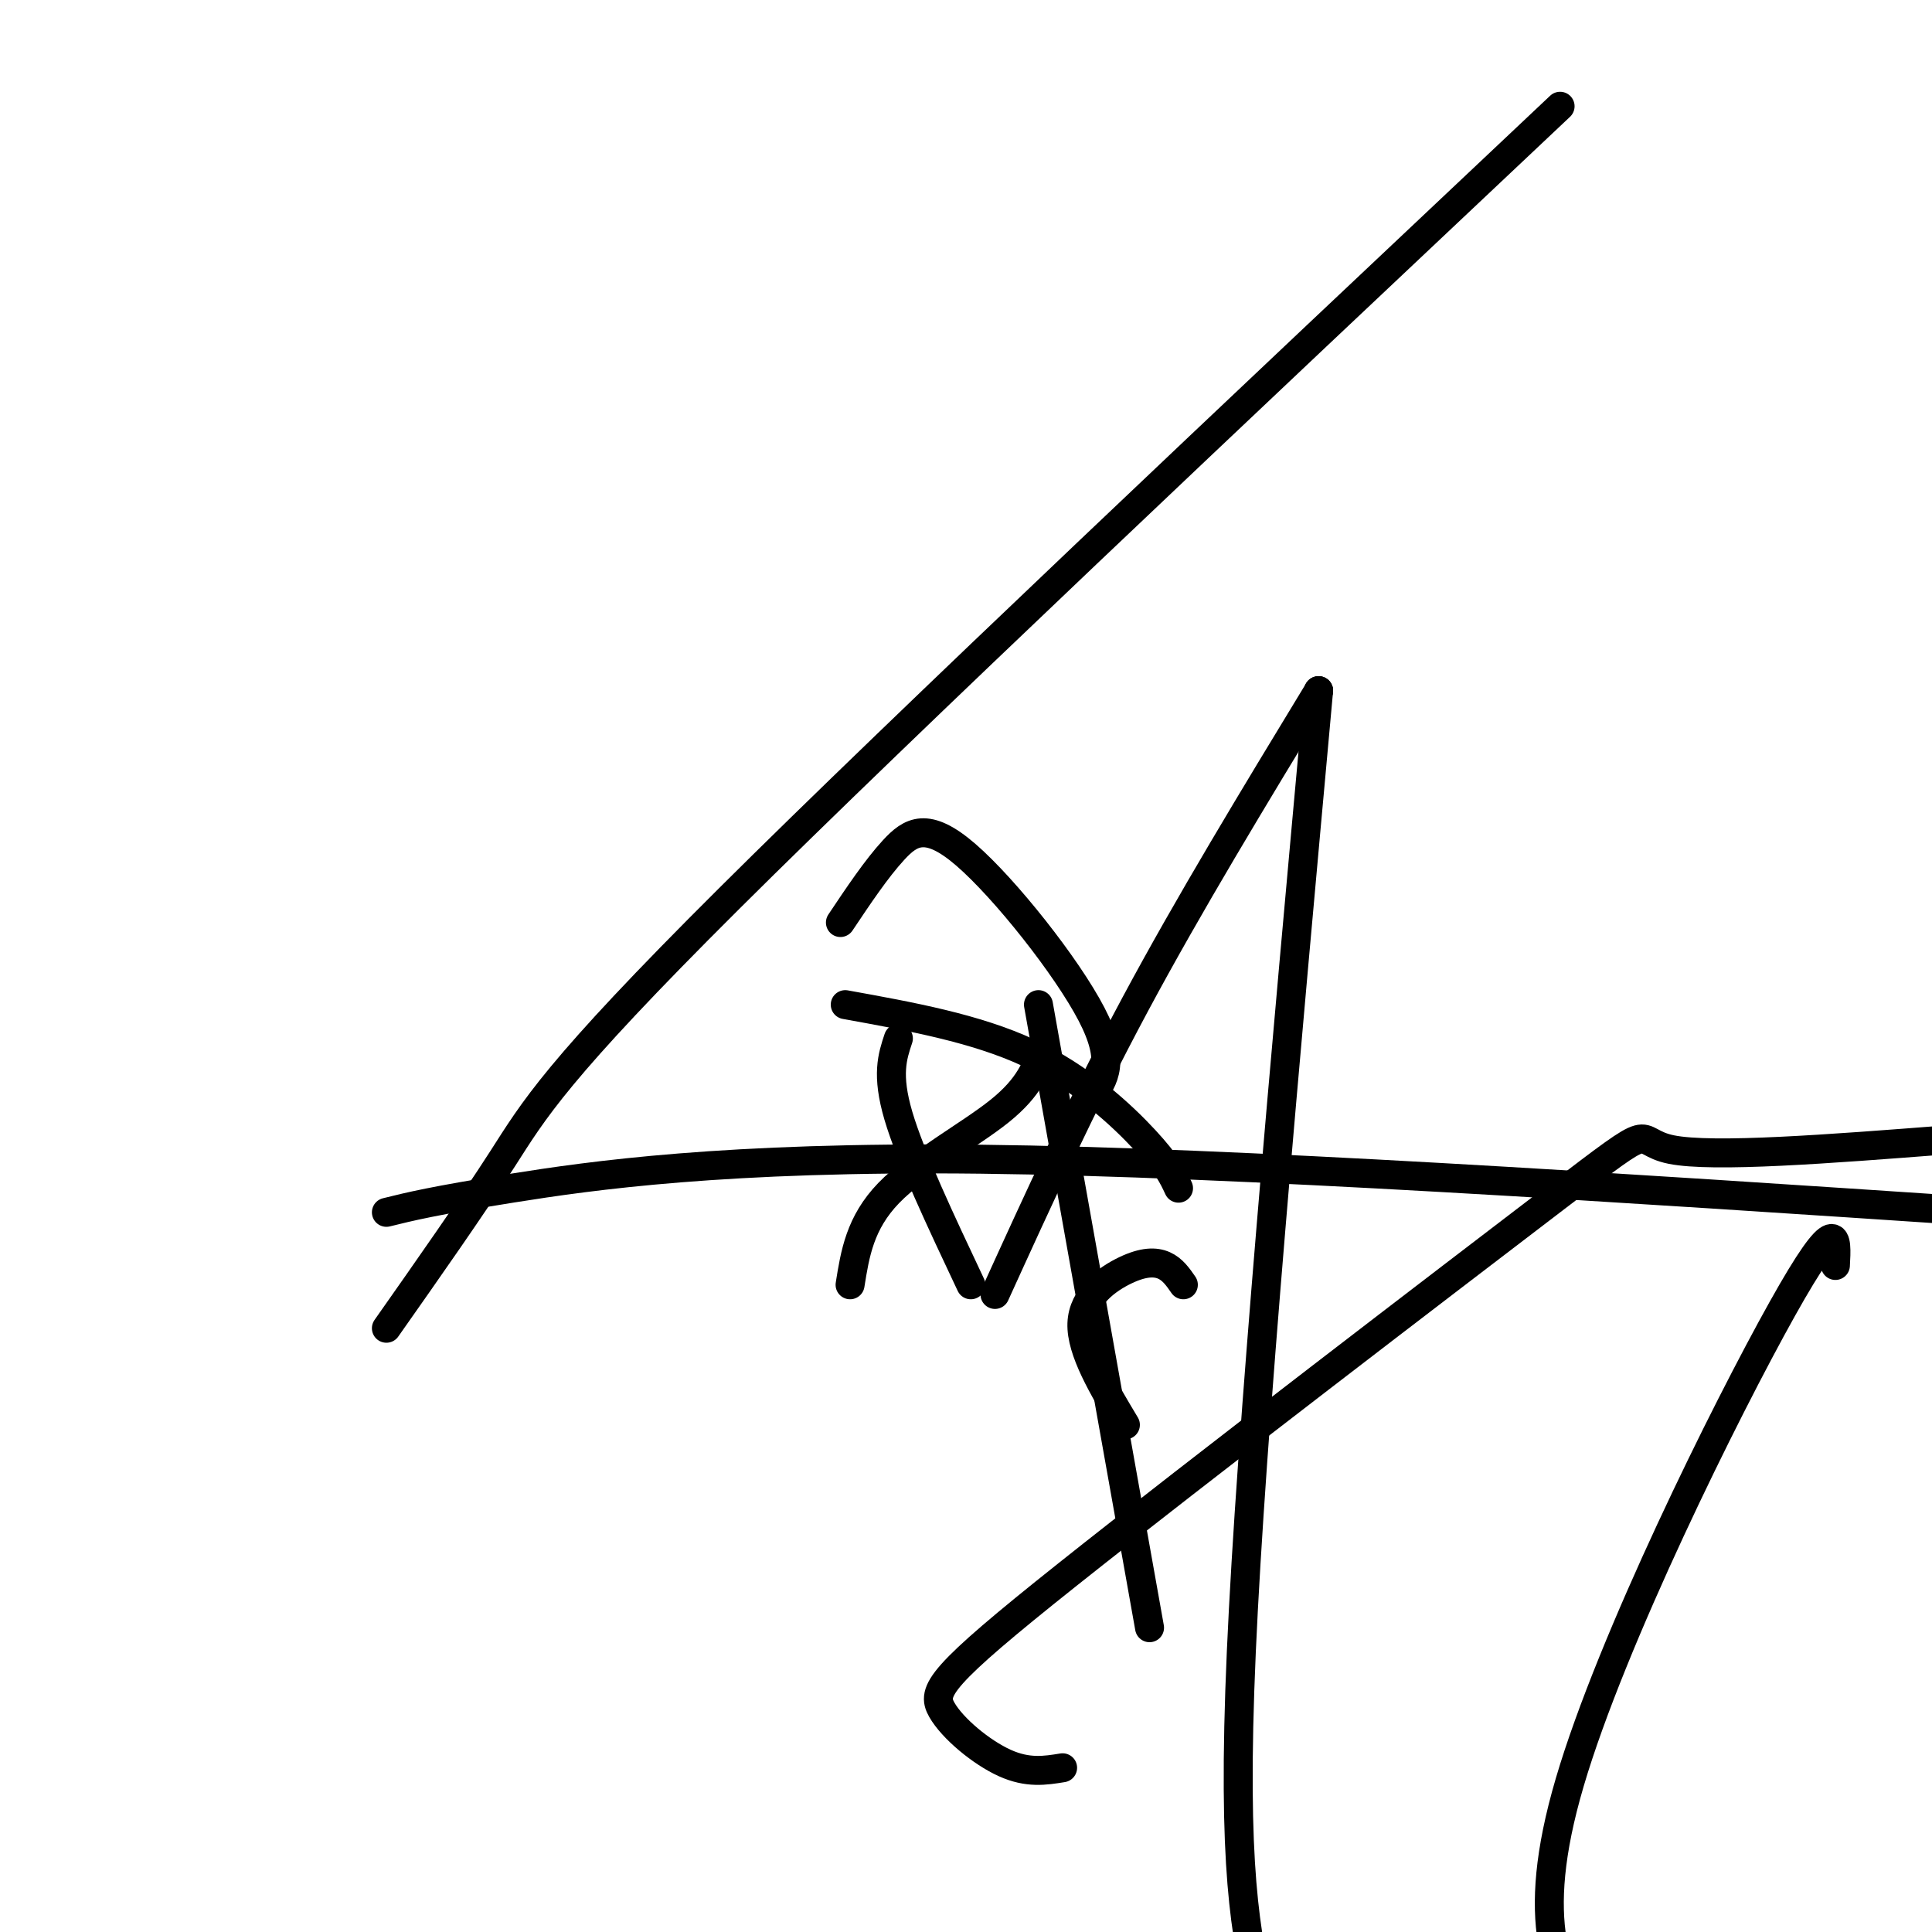<svg viewBox='0 0 400 400' version='1.1' xmlns='http://www.w3.org/2000/svg' xmlns:xlink='http://www.w3.org/1999/xlink'><g fill='none' stroke='#000000' stroke-width='6' stroke-linecap='round' stroke-linejoin='round'><path d='M323,22c-67.933,64.022 -135.867,128.044 -172,164c-36.133,35.956 -40.467,43.844 -47,54c-6.533,10.156 -15.267,22.578 -24,35'/><path d='M80,251c4.844,-1.200 9.689,-2.400 26,-5c16.311,-2.600 44.089,-6.600 97,-6c52.911,0.600 130.956,5.800 209,11'/><path d='M380,262c0.333,-5.933 0.667,-11.867 -11,9c-11.667,20.867 -35.333,68.533 -44,98c-8.667,29.467 -2.333,40.733 4,52'/><path d='M403,236c-24.204,1.875 -48.408,3.750 -57,2c-8.592,-1.750 -1.573,-7.126 -24,10c-22.427,17.126 -74.300,56.756 -101,78c-26.700,21.244 -28.227,24.104 -26,28c2.227,3.896 8.208,8.827 13,11c4.792,2.173 8.396,1.586 12,1'/><path d='M244,246c-1.133,-2.444 -2.267,-4.889 -7,-10c-4.733,-5.111 -13.067,-12.889 -24,-18c-10.933,-5.111 -24.467,-7.556 -38,-10'/><path d='M186,215c-1.250,3.750 -2.500,7.500 0,16c2.500,8.500 8.750,21.750 15,35'/><path d='M206,268c8.917,-19.583 17.833,-39.167 29,-60c11.167,-20.833 24.583,-42.917 38,-65'/><path d='M273,143c0.000,0.000 0.000,0.000 0,0'/><path d='M273,143c-7.000,76.917 -14.000,153.833 -16,199c-2.000,45.167 1.000,58.583 4,72'/><path d='M238,337c0.000,0.000 -23.000,-129.000 -23,-129'/><path d='M226,227c2.560,-3.571 5.119,-7.143 0,-17c-5.119,-9.857 -17.917,-26.000 -26,-33c-8.083,-7.000 -11.452,-4.857 -15,-1c-3.548,3.857 -7.274,9.429 -11,15'/><path d='M216,217c-1.422,4.022 -2.844,8.044 -9,13c-6.156,4.956 -17.044,10.844 -23,17c-5.956,6.156 -6.978,12.578 -8,19'/><path d='M245,266c-1.107,-1.601 -2.214,-3.202 -4,-4c-1.786,-0.798 -4.250,-0.792 -8,1c-3.750,1.792 -8.786,5.369 -9,11c-0.214,5.631 4.393,13.315 9,21'/></g>
</svg>